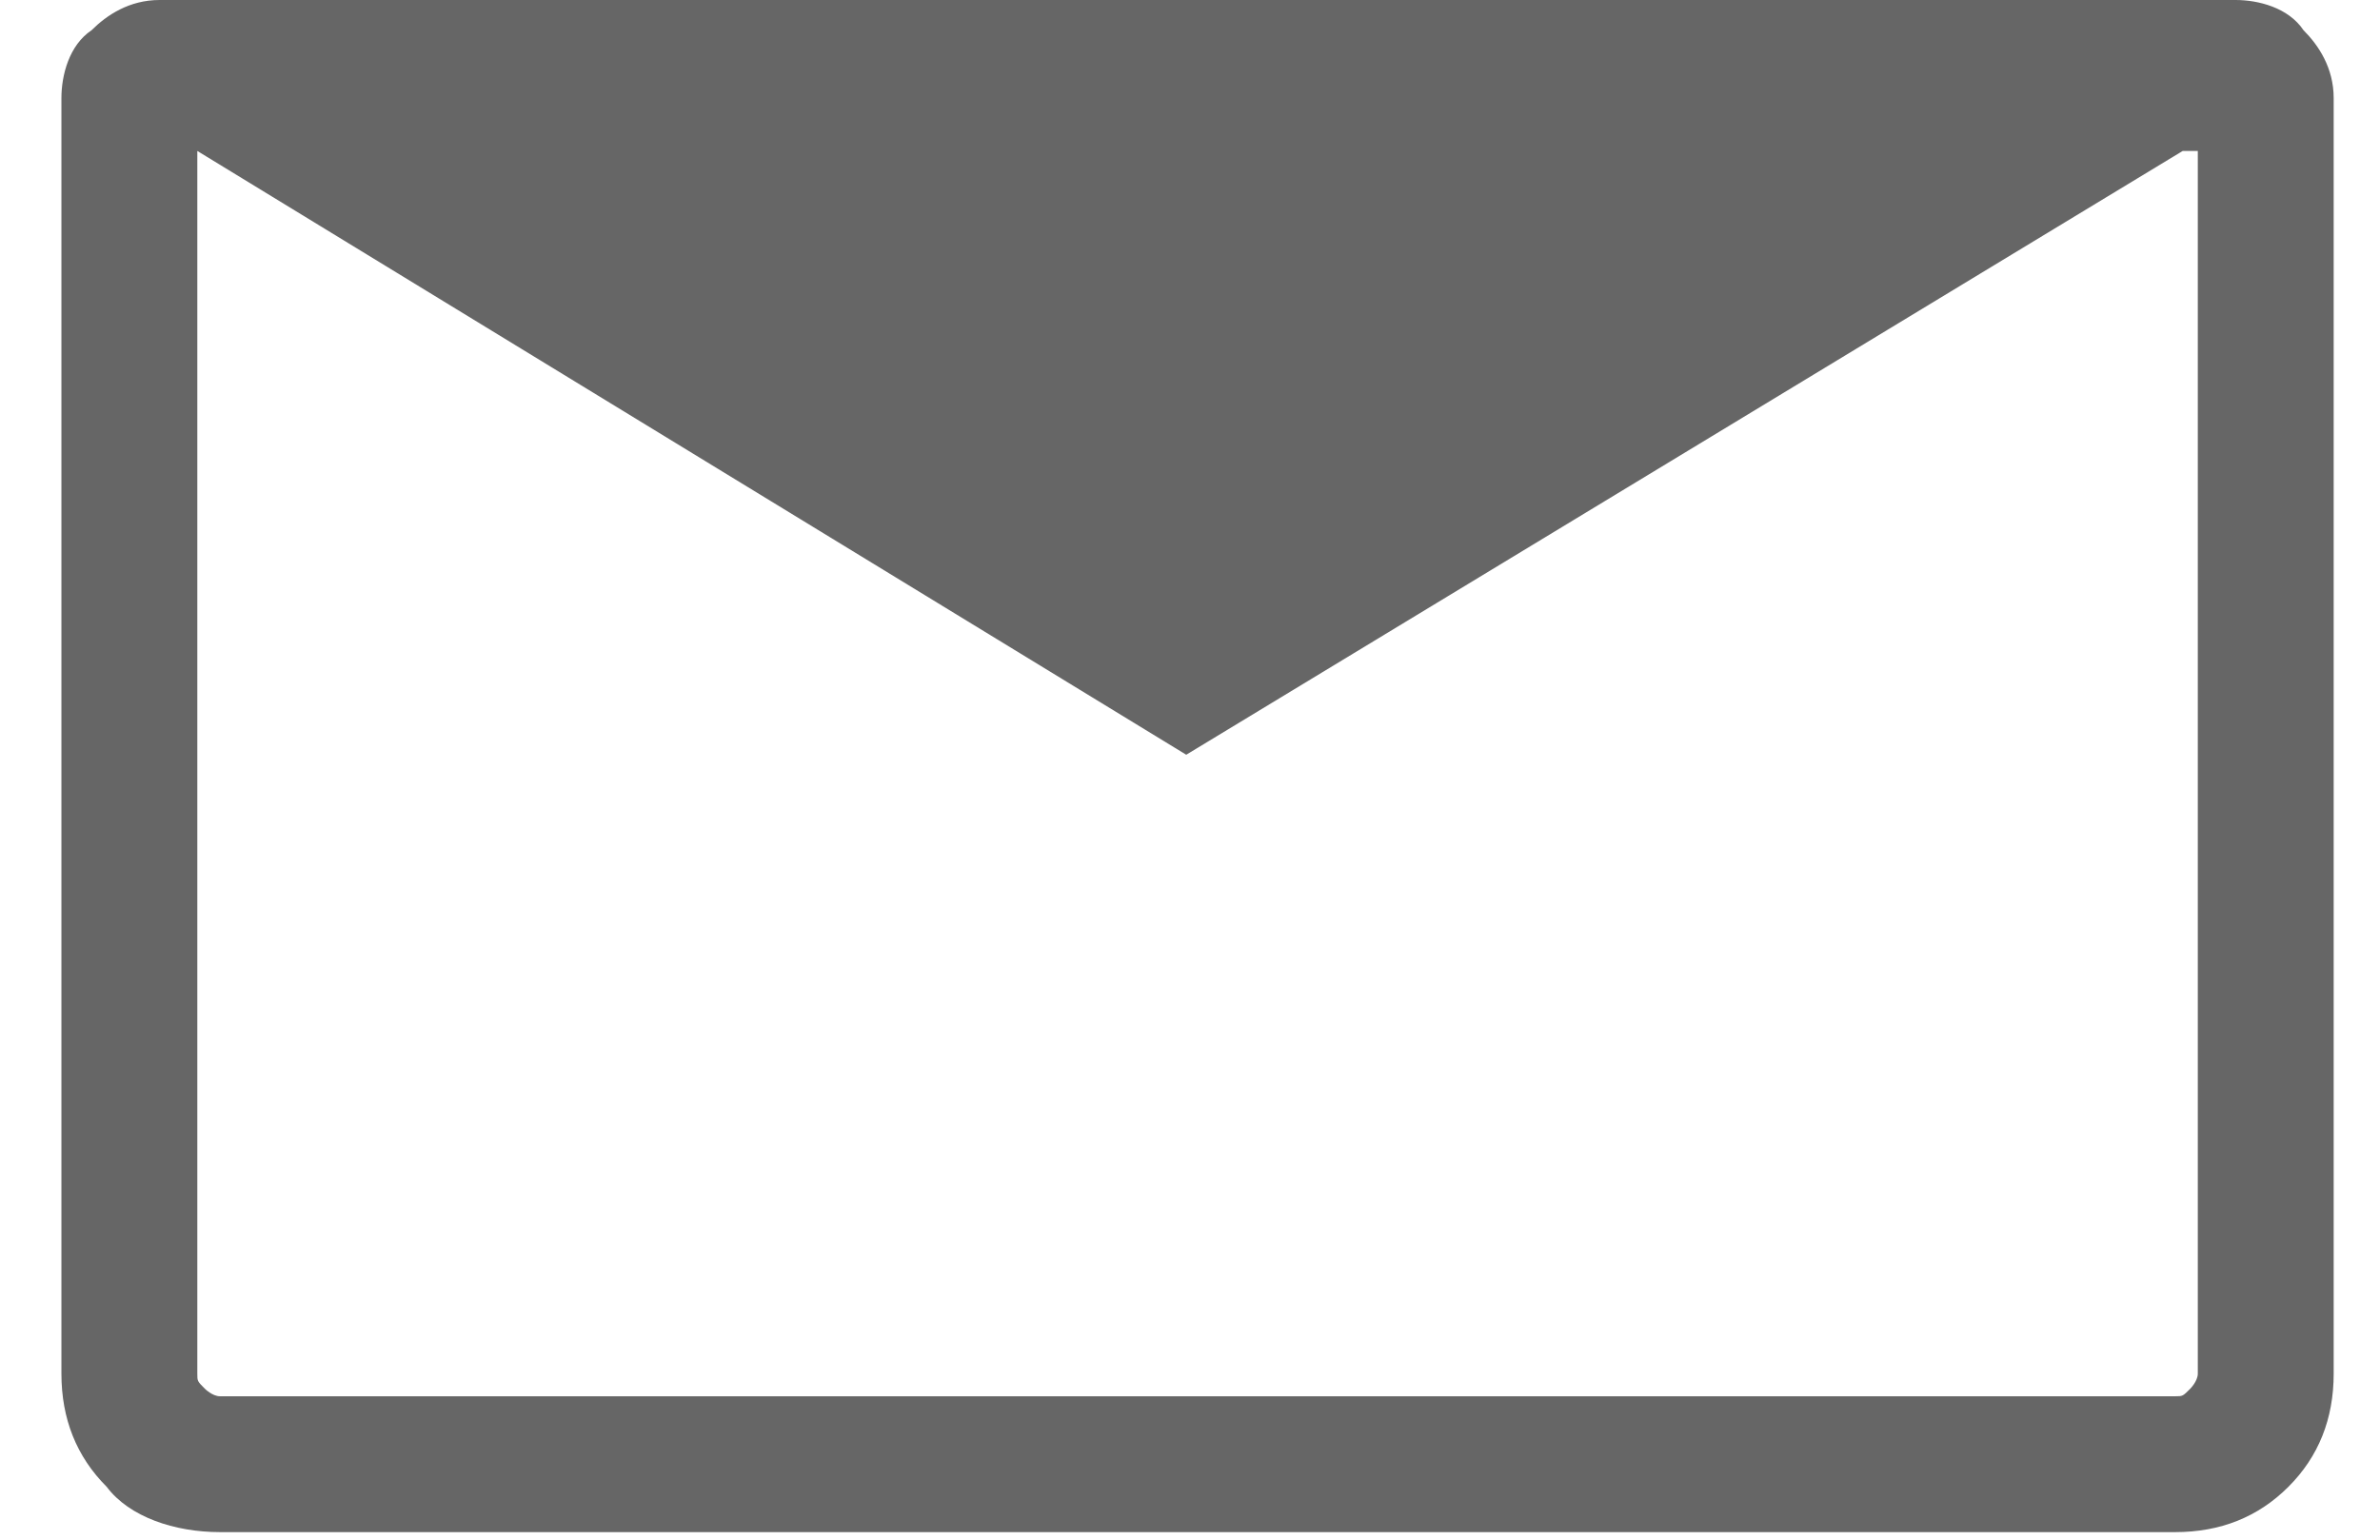 <?xml version="1.0" encoding="UTF-8"?> <!-- Creator: CorelDRAW X5 --> <svg xmlns="http://www.w3.org/2000/svg" xmlns:xlink="http://www.w3.org/1999/xlink" xml:space="preserve" width="17px" height="11px" style="shape-rendering:geometricPrecision; text-rendering:geometricPrecision; image-rendering:optimizeQuality; fill-rule:evenodd; clip-rule:evenodd" viewBox="0 0 303 204"> <defs> <style type="text/css"> <![CDATA[ .fil0 {fill:#666666;fill-rule:nonzero} ]]> </style> </defs> <g id="Layer_x0020_1">  <path class="fil0" d="M13 0l277 0c3,0 7,1 9,4l0 0c2,2 4,5 4,9l0 169c0,6 -2,11 -6,15l0 0c-4,4 -9,6 -15,6l-259 0c-6,0 -12,-2 -15,-6 -4,-4 -6,-9 -6,-15l0 -169c0,-3 1,-7 4,-9l0 0c2,-2 5,-4 9,-4zm270 20l-132 80 -131 -80 0 0 0 162c0,1 0,1 1,2 0,0 1,1 2,1l259 0c1,0 1,0 2,-1 0,0 1,-1 1,-2l0 -162 0 0z"></path> </g> </svg> 